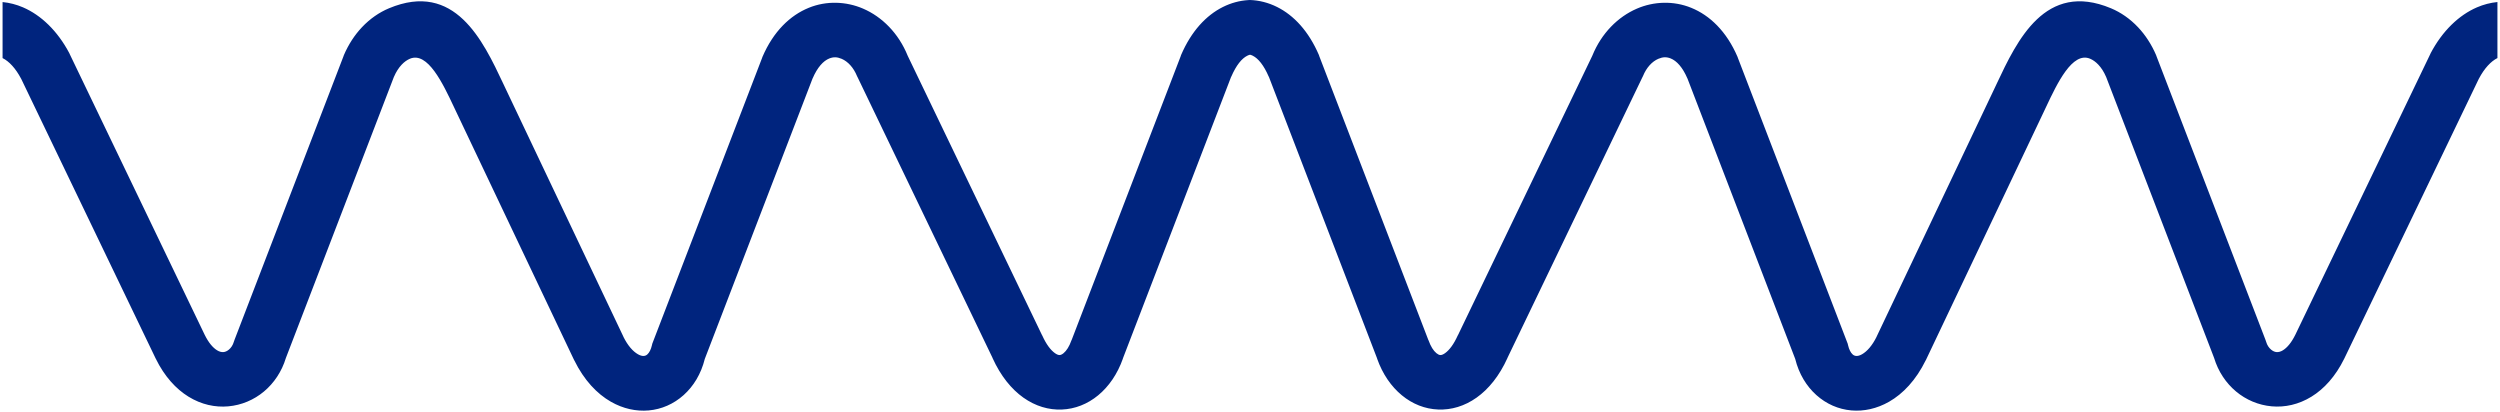 <?xml version="1.0" encoding="UTF-8"?>
<svg xmlns="http://www.w3.org/2000/svg" width="486" height="80" viewBox="0 0 486 80" fill="none">
  <path d="M243.002 0C244.799 0.067 246.574 0.511 248.271 1.36C251.516 2.983 254.4 6.044 256.405 10.714L256.469 10.922L277.654 66.056L277.717 66.18C278.127 67.345 278.659 68.179 279.24 68.658C279.519 68.888 279.781 69.013 280.003 69.022C280.242 69.032 280.551 68.915 280.916 68.656C281.758 68.058 282.611 66.935 283.39 65.208L283.453 65.105L309.558 10.809H309.554C311.328 6.455 314.526 3.261 318.234 1.668C319.861 0.969 321.614 0.583 323.417 0.54C325.236 0.499 327.051 0.813 328.783 1.52C332.378 2.985 335.636 6.07 337.782 11.069L337.845 11.256L359.195 66.819L359.259 67.096C359.455 67.953 359.777 68.56 360.163 68.907C360.349 69.074 360.575 69.172 360.818 69.193C361.146 69.223 361.542 69.119 361.978 68.87C362.957 68.309 363.95 67.203 364.813 65.465L364.806 65.461L387.731 17.188C387.877 16.883 388.024 16.571 388.173 16.251C392.121 7.87 397.588 -3.734 410.376 1.609C412.285 2.408 414.082 3.649 415.642 5.303C417.033 6.78 418.238 8.597 419.154 10.731L419.217 10.918L440.403 66.052L440.548 66.468C440.728 67.09 441.066 67.602 441.494 67.961C441.828 68.242 442.191 68.413 442.54 68.444C442.919 68.478 443.351 68.373 443.798 68.097C444.614 67.594 445.442 66.633 446.199 65.103L472.445 10.514L472.528 10.327C474.812 6.005 478.019 2.934 481.533 1.423C482.812 0.874 484.142 0.528 485.5 0.396V11.287C484.223 11.923 482.961 13.285 481.911 15.271H481.905L455.747 69.67L455.726 69.712C454.009 73.208 451.776 75.616 449.358 77.107C446.849 78.653 444.178 79.219 441.623 78.991C439.037 78.76 436.634 77.733 434.682 76.101C432.743 74.478 431.227 72.239 430.421 69.582L409.402 14.882L409.395 14.886C408.992 13.95 408.486 13.175 407.917 12.57C407.409 12.031 406.859 11.643 406.304 11.411C402.856 9.971 399.9 16.248 397.763 20.78C397.614 21.098 397.466 21.41 397.321 21.716L374.395 69.99L374.354 70.053C372.458 73.912 369.94 76.552 367.248 78.09C364.854 79.459 362.325 79.997 359.902 79.785C357.395 79.565 355.045 78.541 353.101 76.801C351.182 75.084 349.716 72.698 348.986 69.763L328.028 15.224L328.021 15.227C327.09 13.063 325.944 11.834 324.792 11.365C324.386 11.2 323.992 11.126 323.621 11.134C323.237 11.142 322.816 11.246 322.383 11.431C321.172 11.951 320.073 13.122 319.393 14.796L319.247 15.086L293.054 69.564L293.063 69.568C291.464 73.104 289.367 75.653 287.06 77.291C284.699 78.967 282.132 79.71 279.587 79.61C277.024 79.51 274.594 78.555 272.512 76.838C270.461 75.147 268.773 72.73 267.708 69.71L267.72 69.706L246.659 14.903L246.644 14.909C245.686 12.679 244.603 11.366 243.534 10.83C243.355 10.741 243.175 10.676 243.002 10.635V10.638C242.827 10.679 242.647 10.744 242.467 10.834C241.397 11.37 240.314 12.682 239.356 14.913L239.341 14.907L218.28 69.71L218.292 69.714C217.227 72.733 215.539 75.15 213.489 76.842C211.407 78.559 208.976 79.514 206.413 79.614C203.868 79.714 201.302 78.971 198.941 77.296C196.634 75.657 194.536 73.108 192.937 69.572L192.946 69.568L166.753 15.09L166.608 14.8C165.928 13.126 164.828 11.955 163.617 11.435C163.184 11.25 162.766 11.146 162.38 11.138C162.009 11.13 161.614 11.204 161.208 11.369C160.056 11.838 158.911 13.067 157.98 15.231L157.973 15.227L137.014 69.767C136.284 72.702 134.818 75.088 132.899 76.805C130.955 78.545 128.606 79.569 126.099 79.789C123.675 80.001 121.146 79.463 118.752 78.094C116.06 76.555 113.542 73.916 111.646 70.057L111.605 69.994L88.68 21.72C88.534 21.414 88.386 21.102 88.237 20.784C86.1 16.252 83.144 9.975 79.696 11.415C79.141 11.647 78.591 12.035 78.083 12.574C77.514 13.179 77.008 13.954 76.606 14.89L76.598 14.886L55.579 69.586C54.773 72.243 53.258 74.482 51.319 76.105C49.367 77.737 46.963 78.763 44.377 78.995C41.822 79.223 39.151 78.657 36.642 77.111C34.224 75.62 31.991 73.212 30.274 69.716L30.253 69.674L4.095 15.274H4.089C3.039 13.289 1.777 11.927 0.5 11.291V0.4C1.858 0.532 3.188 0.877 4.468 1.427C7.982 2.938 11.188 6.009 13.472 10.331L13.555 10.518L39.799 65.103C40.556 66.633 41.384 67.594 42.2 68.097C42.647 68.373 43.079 68.478 43.458 68.444C43.807 68.413 44.17 68.242 44.504 67.961C44.932 67.602 45.27 67.09 45.45 66.468L45.596 66.052L66.781 10.918L66.844 10.731C67.76 8.597 68.965 6.78 70.356 5.303C71.916 3.649 73.714 2.408 75.623 1.609C88.41 -3.733 93.877 7.871 97.825 16.251C97.974 16.571 98.121 16.883 98.267 17.188L121.193 65.461L121.185 65.465C122.048 67.203 123.039 68.309 124.021 68.87C124.456 69.119 124.852 69.223 125.18 69.193C125.423 69.172 125.649 69.074 125.835 68.907C126.222 68.56 126.544 67.953 126.74 67.096L126.803 66.819L148.153 11.256L148.216 11.069C150.362 6.07 153.62 2.985 157.215 1.52C158.947 0.813 160.762 0.499 162.581 0.54C164.384 0.583 166.135 0.969 167.764 1.668C171.472 3.261 174.671 6.454 176.444 10.809H176.44L202.546 65.105L202.608 65.208C203.387 66.935 204.241 68.058 205.083 68.656C205.448 68.915 205.756 69.032 205.995 69.022C206.217 69.013 206.48 68.888 206.759 68.658C207.34 68.179 207.871 67.345 208.281 66.18L208.344 66.056L229.529 10.922L229.593 10.714C231.598 6.044 234.482 2.983 237.728 1.36C239.319 0.564 240.979 0.124 242.661 0.018L242.998 0H243.002Z" fill="#00247E"></path>
</svg>
